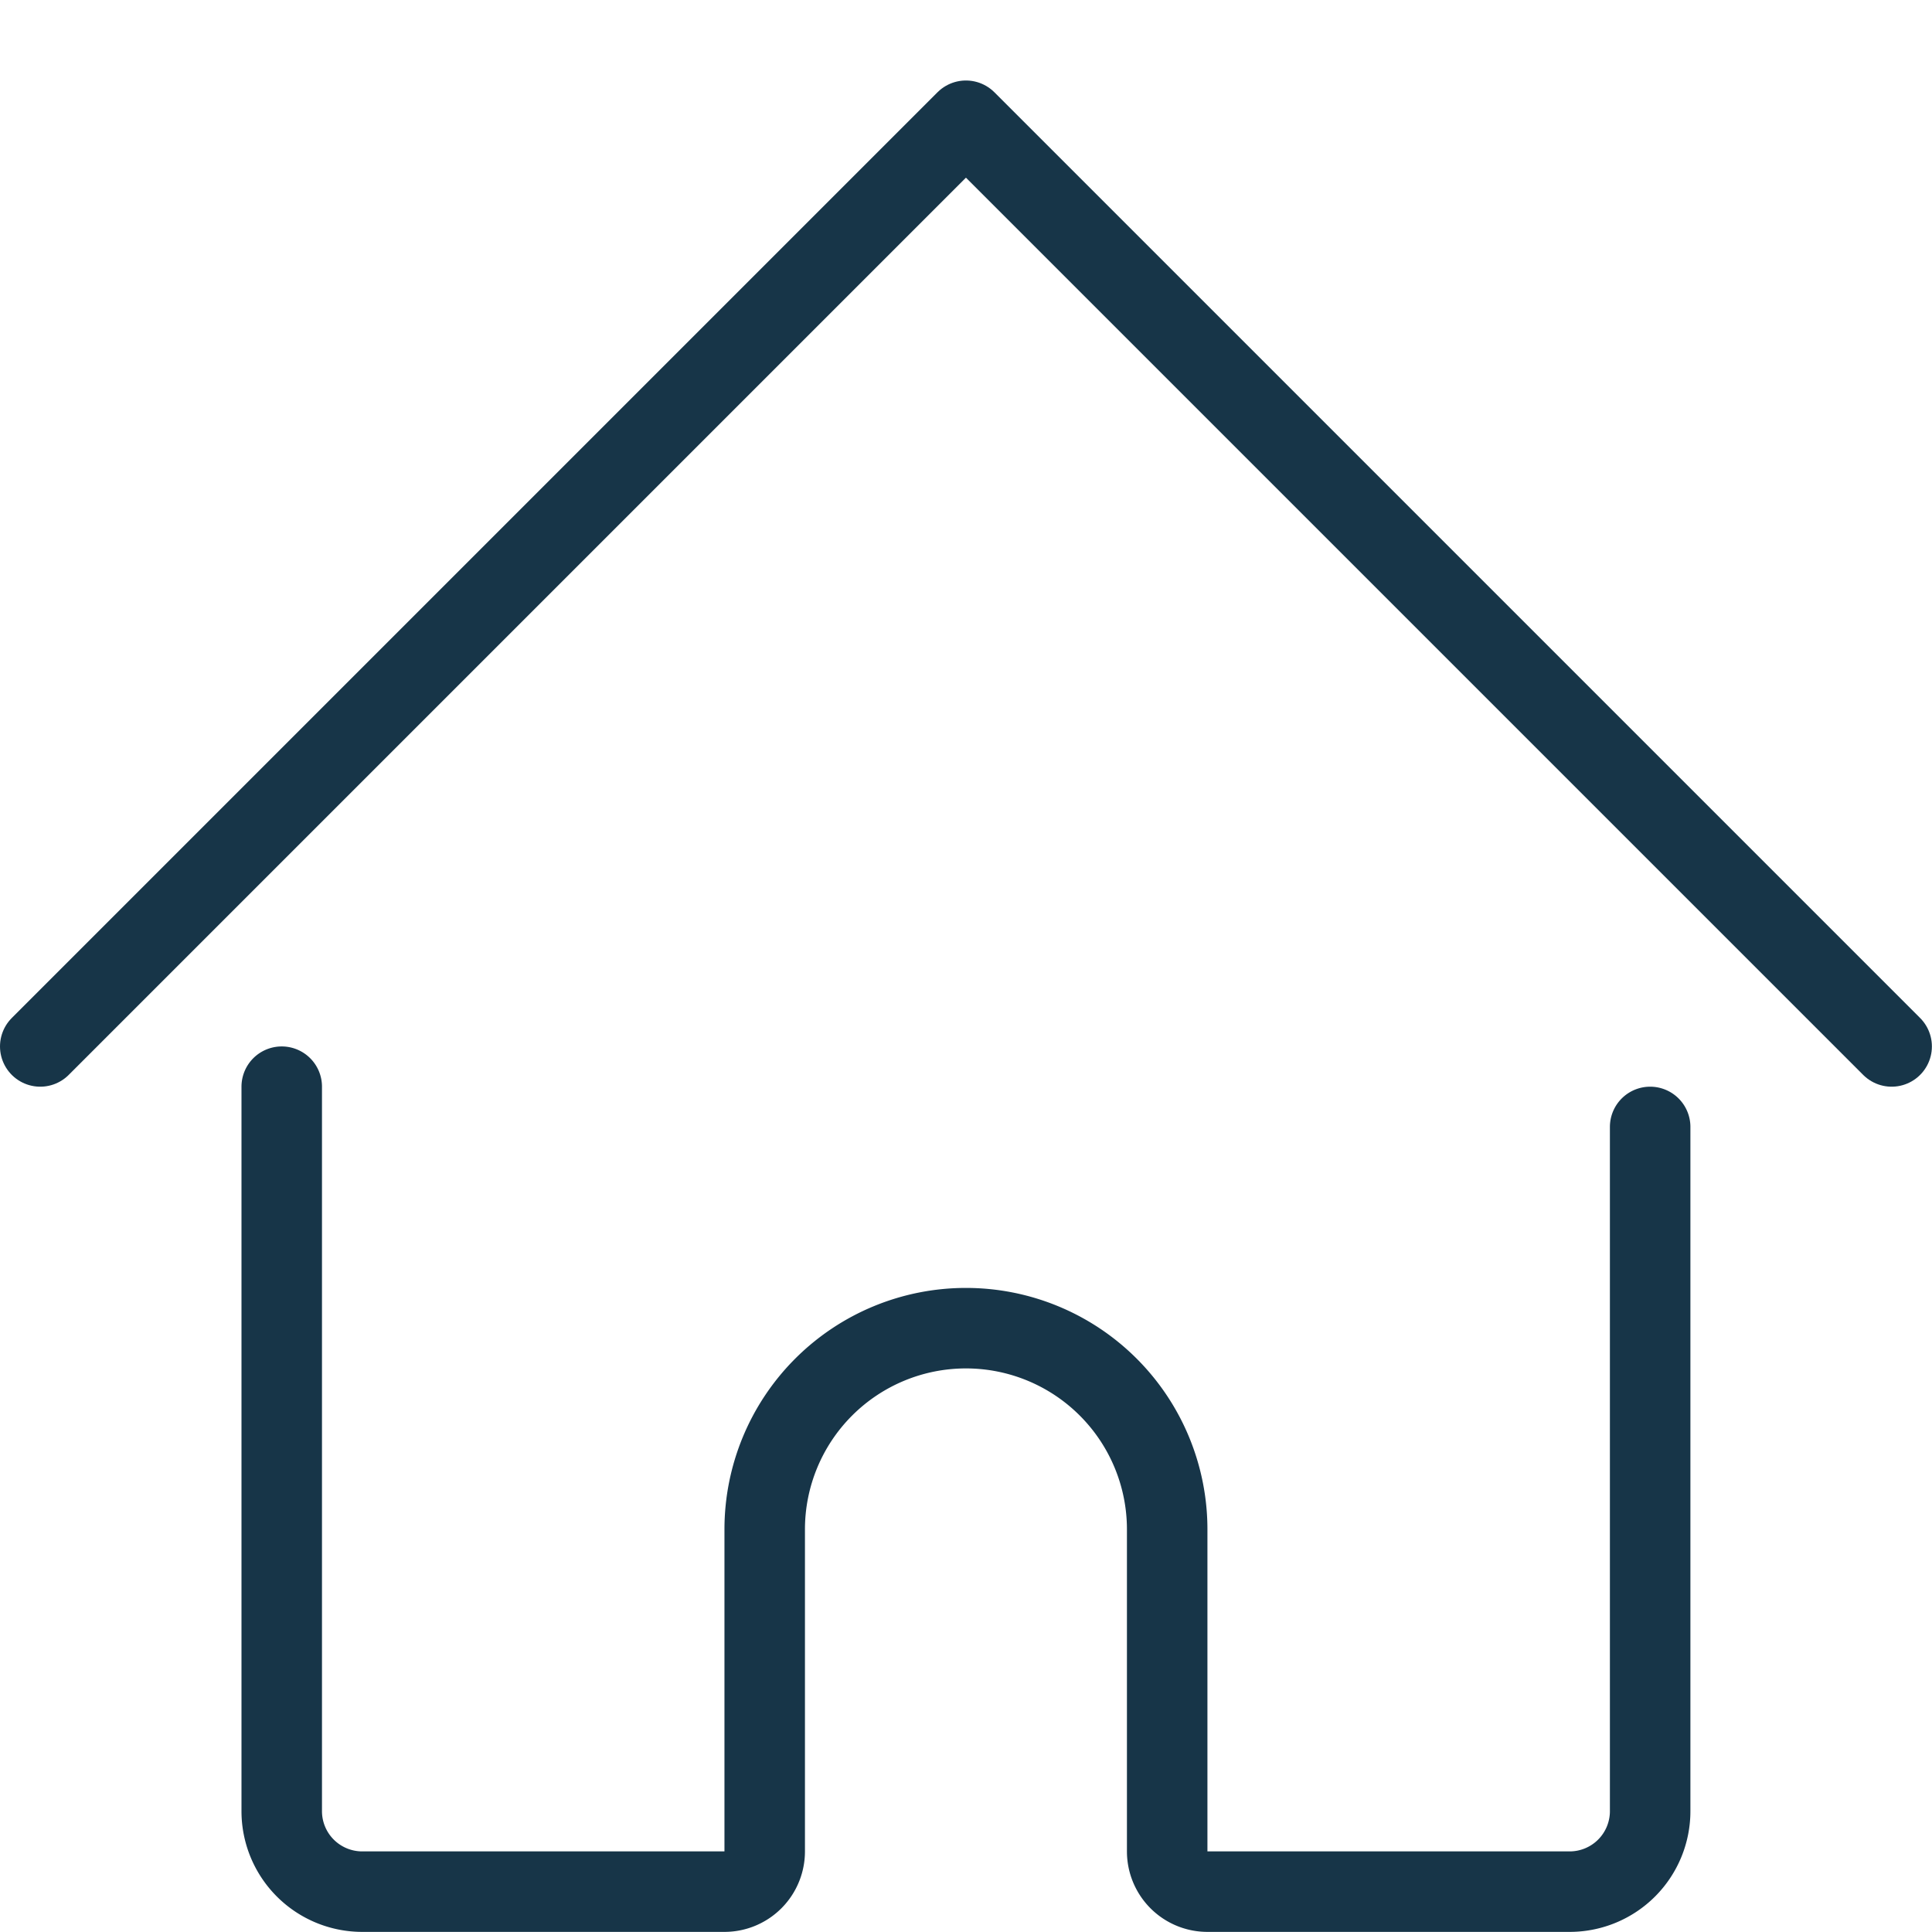 <svg xmlns="http://www.w3.org/2000/svg" version="1.1" xmlns:xlink="http://www.w3.org/1999/xlink" xmlns:svgjs="http://svgjs.com/svgjs" viewBox="0 0 140 140" width="140" height="140"><g transform="matrix(5.833,0,0,5.833,0,0)"><path d="M3.5,13.5v9a1,1,0,0,0,1,1H9a.5.5,0,0,0,.5-.5V19a2.5,2.5,0,0,1,5,0v4a.5.5,0,0,0,.5.5h4.5a1,1,0,0,0,1-1V14" fill="none" stroke="#173548" stroke-linecap="round" stroke-linejoin="round"></path><path d="M0.5 13L12 1.5 23.5 13" fill="none" stroke="#173548" stroke-linecap="round" stroke-linejoin="round"></path></g></svg>